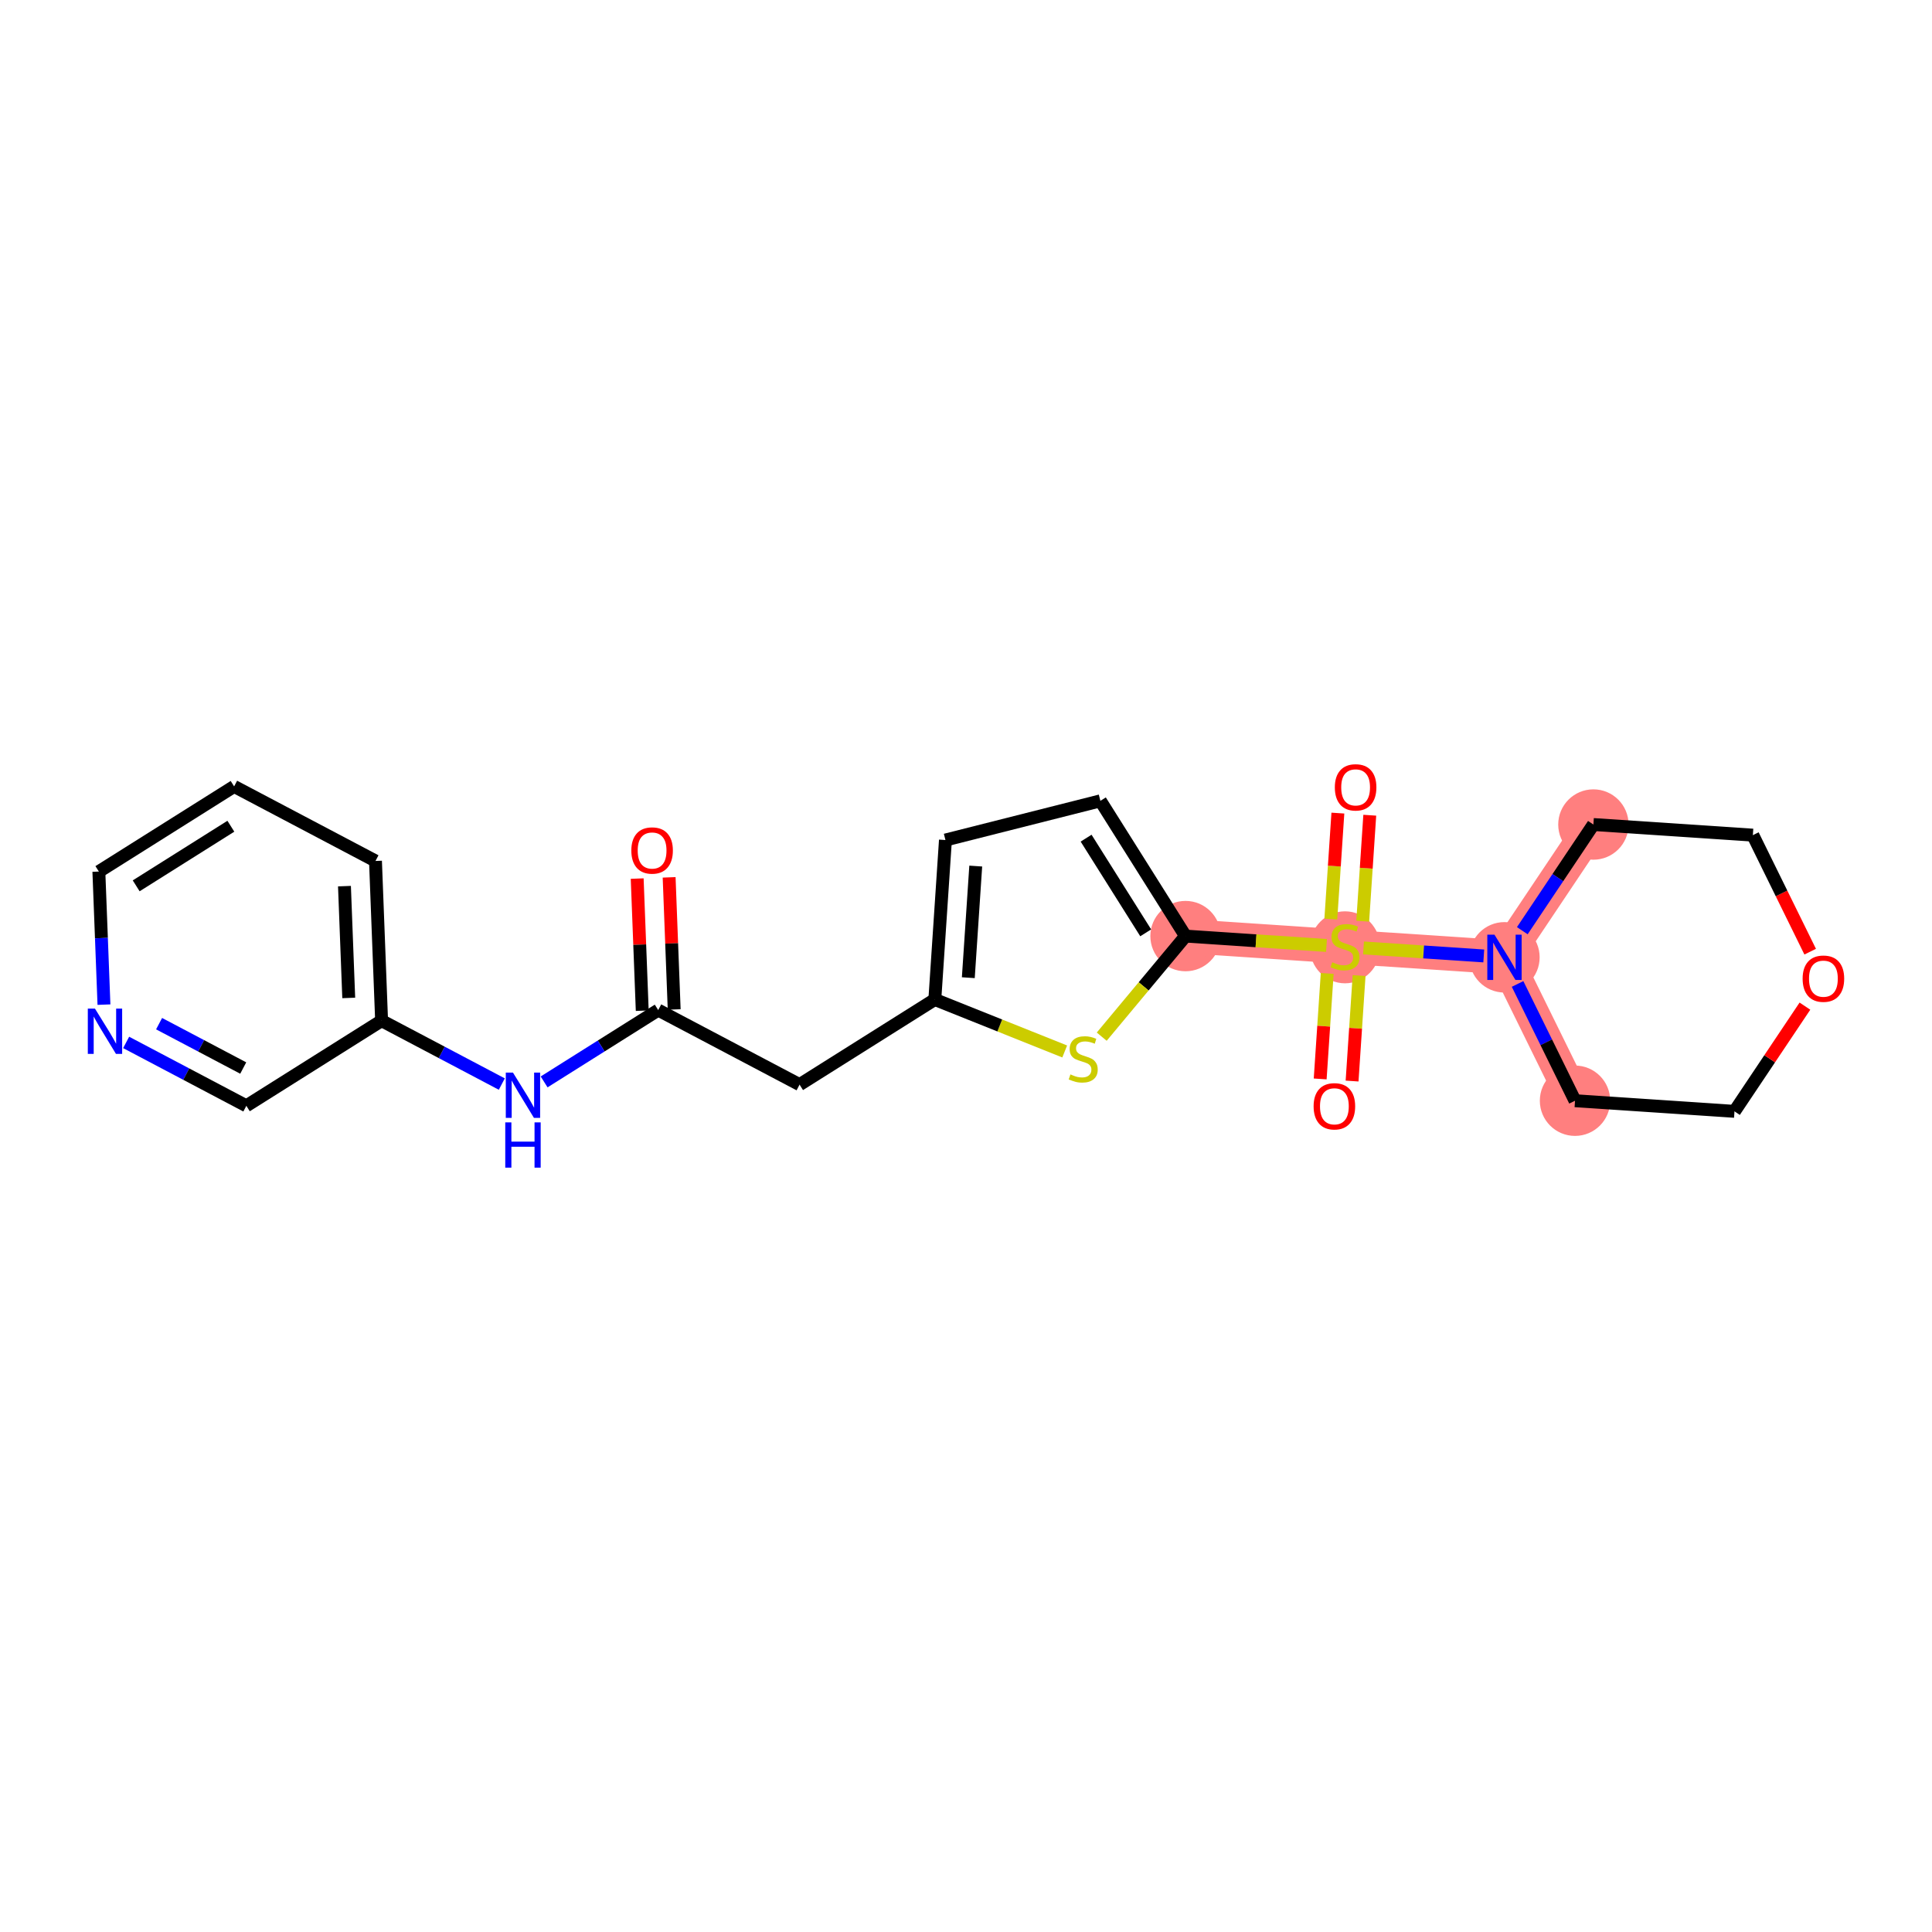 <?xml version='1.0' encoding='iso-8859-1'?>
<svg version='1.1' baseProfile='full'
              xmlns='http://www.w3.org/2000/svg'
                      xmlns:rdkit='http://www.rdkit.org/xml'
                      xmlns:xlink='http://www.w3.org/1999/xlink'
                  xml:space='preserve'
width='300px' height='300px' viewBox='0 0 300 300'>
<!-- END OF HEADER -->
<rect style='opacity:1.0;fill:#FFFFFF;stroke:none' width='300' height='300' x='0' y='0'> </rect>
<rect style='opacity:1.0;fill:#FFFFFF;stroke:none' width='300' height='300' x='0' y='0'> </rect>
<path d='M 184.089,145.356 L 208.851,147.004' style='fill:none;fill-rule:evenodd;stroke:#FF7F7F;stroke-width:5.3px;stroke-linecap:butt;stroke-linejoin:miter;stroke-opacity:1' />
<path d='M 208.851,147.004 L 233.613,148.652' style='fill:none;fill-rule:evenodd;stroke:#FF7F7F;stroke-width:5.3px;stroke-linecap:butt;stroke-linejoin:miter;stroke-opacity:1' />
<path d='M 233.613,148.652 L 244.567,170.921' style='fill:none;fill-rule:evenodd;stroke:#FF7F7F;stroke-width:5.3px;stroke-linecap:butt;stroke-linejoin:miter;stroke-opacity:1' />
<path d='M 233.613,148.652 L 247.422,128.032' style='fill:none;fill-rule:evenodd;stroke:#FF7F7F;stroke-width:5.3px;stroke-linecap:butt;stroke-linejoin:miter;stroke-opacity:1' />
<ellipse cx='184.089' cy='145.356' rx='4.963' ry='4.963'  style='fill:#FF7F7F;fill-rule:evenodd;stroke:#FF7F7F;stroke-width:1.0px;stroke-linecap:butt;stroke-linejoin:miter;stroke-opacity:1' />
<ellipse cx='208.851' cy='147.099' rx='4.963' ry='5.089'  style='fill:#FF7F7F;fill-rule:evenodd;stroke:#FF7F7F;stroke-width:1.0px;stroke-linecap:butt;stroke-linejoin:miter;stroke-opacity:1' />
<ellipse cx='233.613' cy='148.652' rx='4.963' ry='4.97'  style='fill:#FF7F7F;fill-rule:evenodd;stroke:#FF7F7F;stroke-width:1.0px;stroke-linecap:butt;stroke-linejoin:miter;stroke-opacity:1' />
<ellipse cx='244.567' cy='170.921' rx='4.963' ry='4.963'  style='fill:#FF7F7F;fill-rule:evenodd;stroke:#FF7F7F;stroke-width:1.0px;stroke-linecap:butt;stroke-linejoin:miter;stroke-opacity:1' />
<ellipse cx='247.422' cy='128.032' rx='4.963' ry='4.963'  style='fill:#FF7F7F;fill-rule:evenodd;stroke:#FF7F7F;stroke-width:1.0px;stroke-linecap:butt;stroke-linejoin:miter;stroke-opacity:1' />
<path class='bond-0 atom-0 atom-1' d='M 98.942,136.425 L 99.335,146.682' style='fill:none;fill-rule:evenodd;stroke:#FF0000;stroke-width:2.0px;stroke-linecap:butt;stroke-linejoin:miter;stroke-opacity:1' />
<path class='bond-0 atom-0 atom-1' d='M 99.335,146.682 L 99.727,156.94' style='fill:none;fill-rule:evenodd;stroke:#000000;stroke-width:2.0px;stroke-linecap:butt;stroke-linejoin:miter;stroke-opacity:1' />
<path class='bond-0 atom-0 atom-1' d='M 103.902,136.235 L 104.294,146.493' style='fill:none;fill-rule:evenodd;stroke:#FF0000;stroke-width:2.0px;stroke-linecap:butt;stroke-linejoin:miter;stroke-opacity:1' />
<path class='bond-0 atom-0 atom-1' d='M 104.294,146.493 L 104.687,156.75' style='fill:none;fill-rule:evenodd;stroke:#000000;stroke-width:2.0px;stroke-linecap:butt;stroke-linejoin:miter;stroke-opacity:1' />
<path class='bond-1 atom-1 atom-2' d='M 102.207,156.845 L 124.158,168.422' style='fill:none;fill-rule:evenodd;stroke:#000000;stroke-width:2.0px;stroke-linecap:butt;stroke-linejoin:miter;stroke-opacity:1' />
<path class='bond-16 atom-1 atom-17' d='M 102.207,156.845 L 93.349,162.422' style='fill:none;fill-rule:evenodd;stroke:#000000;stroke-width:2.0px;stroke-linecap:butt;stroke-linejoin:miter;stroke-opacity:1' />
<path class='bond-16 atom-1 atom-17' d='M 93.349,162.422 L 84.491,167.998' style='fill:none;fill-rule:evenodd;stroke:#0000FF;stroke-width:2.0px;stroke-linecap:butt;stroke-linejoin:miter;stroke-opacity:1' />
<path class='bond-2 atom-2 atom-3' d='M 124.158,168.422 L 145.16,155.201' style='fill:none;fill-rule:evenodd;stroke:#000000;stroke-width:2.0px;stroke-linecap:butt;stroke-linejoin:miter;stroke-opacity:1' />
<path class='bond-3 atom-3 atom-4' d='M 145.16,155.201 L 146.808,130.439' style='fill:none;fill-rule:evenodd;stroke:#000000;stroke-width:2.0px;stroke-linecap:butt;stroke-linejoin:miter;stroke-opacity:1' />
<path class='bond-3 atom-3 atom-4' d='M 150.359,151.816 L 151.513,134.483' style='fill:none;fill-rule:evenodd;stroke:#000000;stroke-width:2.0px;stroke-linecap:butt;stroke-linejoin:miter;stroke-opacity:1' />
<path class='bond-23 atom-16 atom-3' d='M 165.327,163.271 L 155.243,159.236' style='fill:none;fill-rule:evenodd;stroke:#CCCC00;stroke-width:2.0px;stroke-linecap:butt;stroke-linejoin:miter;stroke-opacity:1' />
<path class='bond-23 atom-16 atom-3' d='M 155.243,159.236 L 145.16,155.201' style='fill:none;fill-rule:evenodd;stroke:#000000;stroke-width:2.0px;stroke-linecap:butt;stroke-linejoin:miter;stroke-opacity:1' />
<path class='bond-4 atom-4 atom-5' d='M 146.808,130.439 L 170.867,124.354' style='fill:none;fill-rule:evenodd;stroke:#000000;stroke-width:2.0px;stroke-linecap:butt;stroke-linejoin:miter;stroke-opacity:1' />
<path class='bond-5 atom-5 atom-6' d='M 170.867,124.354 L 184.089,145.356' style='fill:none;fill-rule:evenodd;stroke:#000000;stroke-width:2.0px;stroke-linecap:butt;stroke-linejoin:miter;stroke-opacity:1' />
<path class='bond-5 atom-5 atom-6' d='M 168.65,130.149 L 177.905,144.85' style='fill:none;fill-rule:evenodd;stroke:#000000;stroke-width:2.0px;stroke-linecap:butt;stroke-linejoin:miter;stroke-opacity:1' />
<path class='bond-6 atom-6 atom-7' d='M 184.089,145.356 L 195.033,146.085' style='fill:none;fill-rule:evenodd;stroke:#000000;stroke-width:2.0px;stroke-linecap:butt;stroke-linejoin:miter;stroke-opacity:1' />
<path class='bond-6 atom-6 atom-7' d='M 195.033,146.085 L 205.977,146.813' style='fill:none;fill-rule:evenodd;stroke:#CCCC00;stroke-width:2.0px;stroke-linecap:butt;stroke-linejoin:miter;stroke-opacity:1' />
<path class='bond-15 atom-6 atom-16' d='M 184.089,145.356 L 177.582,153.164' style='fill:none;fill-rule:evenodd;stroke:#000000;stroke-width:2.0px;stroke-linecap:butt;stroke-linejoin:miter;stroke-opacity:1' />
<path class='bond-15 atom-6 atom-16' d='M 177.582,153.164 L 171.075,160.972' style='fill:none;fill-rule:evenodd;stroke:#CCCC00;stroke-width:2.0px;stroke-linecap:butt;stroke-linejoin:miter;stroke-opacity:1' />
<path class='bond-7 atom-7 atom-8' d='M 206.088,151.153 L 205.543,159.344' style='fill:none;fill-rule:evenodd;stroke:#CCCC00;stroke-width:2.0px;stroke-linecap:butt;stroke-linejoin:miter;stroke-opacity:1' />
<path class='bond-7 atom-7 atom-8' d='M 205.543,159.344 L 204.997,167.536' style='fill:none;fill-rule:evenodd;stroke:#FF0000;stroke-width:2.0px;stroke-linecap:butt;stroke-linejoin:miter;stroke-opacity:1' />
<path class='bond-7 atom-7 atom-8' d='M 211.04,151.482 L 210.495,159.674' style='fill:none;fill-rule:evenodd;stroke:#CCCC00;stroke-width:2.0px;stroke-linecap:butt;stroke-linejoin:miter;stroke-opacity:1' />
<path class='bond-7 atom-7 atom-8' d='M 210.495,159.674 L 209.95,167.865' style='fill:none;fill-rule:evenodd;stroke:#FF0000;stroke-width:2.0px;stroke-linecap:butt;stroke-linejoin:miter;stroke-opacity:1' />
<path class='bond-8 atom-7 atom-9' d='M 211.602,143.045 L 212.149,134.816' style='fill:none;fill-rule:evenodd;stroke:#CCCC00;stroke-width:2.0px;stroke-linecap:butt;stroke-linejoin:miter;stroke-opacity:1' />
<path class='bond-8 atom-7 atom-9' d='M 212.149,134.816 L 212.697,126.587' style='fill:none;fill-rule:evenodd;stroke:#FF0000;stroke-width:2.0px;stroke-linecap:butt;stroke-linejoin:miter;stroke-opacity:1' />
<path class='bond-8 atom-7 atom-9' d='M 206.649,142.715 L 207.197,134.486' style='fill:none;fill-rule:evenodd;stroke:#CCCC00;stroke-width:2.0px;stroke-linecap:butt;stroke-linejoin:miter;stroke-opacity:1' />
<path class='bond-8 atom-7 atom-9' d='M 207.197,134.486 L 207.745,126.257' style='fill:none;fill-rule:evenodd;stroke:#FF0000;stroke-width:2.0px;stroke-linecap:butt;stroke-linejoin:miter;stroke-opacity:1' />
<path class='bond-9 atom-7 atom-10' d='M 211.725,147.196 L 221.062,147.817' style='fill:none;fill-rule:evenodd;stroke:#CCCC00;stroke-width:2.0px;stroke-linecap:butt;stroke-linejoin:miter;stroke-opacity:1' />
<path class='bond-9 atom-7 atom-10' d='M 221.062,147.817 L 230.399,148.439' style='fill:none;fill-rule:evenodd;stroke:#0000FF;stroke-width:2.0px;stroke-linecap:butt;stroke-linejoin:miter;stroke-opacity:1' />
<path class='bond-10 atom-10 atom-11' d='M 235.647,152.787 L 240.107,161.854' style='fill:none;fill-rule:evenodd;stroke:#0000FF;stroke-width:2.0px;stroke-linecap:butt;stroke-linejoin:miter;stroke-opacity:1' />
<path class='bond-10 atom-10 atom-11' d='M 240.107,161.854 L 244.567,170.921' style='fill:none;fill-rule:evenodd;stroke:#000000;stroke-width:2.0px;stroke-linecap:butt;stroke-linejoin:miter;stroke-opacity:1' />
<path class='bond-25 atom-15 atom-10' d='M 247.422,128.032 L 241.902,136.275' style='fill:none;fill-rule:evenodd;stroke:#000000;stroke-width:2.0px;stroke-linecap:butt;stroke-linejoin:miter;stroke-opacity:1' />
<path class='bond-25 atom-15 atom-10' d='M 241.902,136.275 L 236.382,144.518' style='fill:none;fill-rule:evenodd;stroke:#0000FF;stroke-width:2.0px;stroke-linecap:butt;stroke-linejoin:miter;stroke-opacity:1' />
<path class='bond-11 atom-11 atom-12' d='M 244.567,170.921 L 269.329,172.569' style='fill:none;fill-rule:evenodd;stroke:#000000;stroke-width:2.0px;stroke-linecap:butt;stroke-linejoin:miter;stroke-opacity:1' />
<path class='bond-12 atom-12 atom-13' d='M 269.329,172.569 L 274.799,164.401' style='fill:none;fill-rule:evenodd;stroke:#000000;stroke-width:2.0px;stroke-linecap:butt;stroke-linejoin:miter;stroke-opacity:1' />
<path class='bond-12 atom-12 atom-13' d='M 274.799,164.401 L 280.269,156.232' style='fill:none;fill-rule:evenodd;stroke:#FF0000;stroke-width:2.0px;stroke-linecap:butt;stroke-linejoin:miter;stroke-opacity:1' />
<path class='bond-13 atom-13 atom-14' d='M 281.084,147.775 L 276.634,138.727' style='fill:none;fill-rule:evenodd;stroke:#FF0000;stroke-width:2.0px;stroke-linecap:butt;stroke-linejoin:miter;stroke-opacity:1' />
<path class='bond-13 atom-13 atom-14' d='M 276.634,138.727 L 272.184,129.68' style='fill:none;fill-rule:evenodd;stroke:#000000;stroke-width:2.0px;stroke-linecap:butt;stroke-linejoin:miter;stroke-opacity:1' />
<path class='bond-14 atom-14 atom-15' d='M 272.184,129.68 L 247.422,128.032' style='fill:none;fill-rule:evenodd;stroke:#000000;stroke-width:2.0px;stroke-linecap:butt;stroke-linejoin:miter;stroke-opacity:1' />
<path class='bond-17 atom-17 atom-18' d='M 77.92,168.334 L 68.587,163.411' style='fill:none;fill-rule:evenodd;stroke:#0000FF;stroke-width:2.0px;stroke-linecap:butt;stroke-linejoin:miter;stroke-opacity:1' />
<path class='bond-17 atom-17 atom-18' d='M 68.587,163.411 L 59.254,158.489' style='fill:none;fill-rule:evenodd;stroke:#000000;stroke-width:2.0px;stroke-linecap:butt;stroke-linejoin:miter;stroke-opacity:1' />
<path class='bond-18 atom-18 atom-19' d='M 59.254,158.489 L 58.305,133.69' style='fill:none;fill-rule:evenodd;stroke:#000000;stroke-width:2.0px;stroke-linecap:butt;stroke-linejoin:miter;stroke-opacity:1' />
<path class='bond-18 atom-18 atom-19' d='M 54.152,154.959 L 53.488,137.6' style='fill:none;fill-rule:evenodd;stroke:#000000;stroke-width:2.0px;stroke-linecap:butt;stroke-linejoin:miter;stroke-opacity:1' />
<path class='bond-24 atom-23 atom-18' d='M 38.253,171.711 L 59.254,158.489' style='fill:none;fill-rule:evenodd;stroke:#000000;stroke-width:2.0px;stroke-linecap:butt;stroke-linejoin:miter;stroke-opacity:1' />
<path class='bond-19 atom-19 atom-20' d='M 58.305,133.69 L 36.354,122.113' style='fill:none;fill-rule:evenodd;stroke:#000000;stroke-width:2.0px;stroke-linecap:butt;stroke-linejoin:miter;stroke-opacity:1' />
<path class='bond-20 atom-20 atom-21' d='M 36.354,122.113 L 15.352,135.335' style='fill:none;fill-rule:evenodd;stroke:#000000;stroke-width:2.0px;stroke-linecap:butt;stroke-linejoin:miter;stroke-opacity:1' />
<path class='bond-20 atom-20 atom-21' d='M 35.848,128.297 L 21.147,137.552' style='fill:none;fill-rule:evenodd;stroke:#000000;stroke-width:2.0px;stroke-linecap:butt;stroke-linejoin:miter;stroke-opacity:1' />
<path class='bond-21 atom-21 atom-22' d='M 15.352,135.335 L 15.748,145.667' style='fill:none;fill-rule:evenodd;stroke:#000000;stroke-width:2.0px;stroke-linecap:butt;stroke-linejoin:miter;stroke-opacity:1' />
<path class='bond-21 atom-21 atom-22' d='M 15.748,145.667 L 16.143,155.999' style='fill:none;fill-rule:evenodd;stroke:#0000FF;stroke-width:2.0px;stroke-linecap:butt;stroke-linejoin:miter;stroke-opacity:1' />
<path class='bond-22 atom-22 atom-23' d='M 19.587,161.866 L 28.92,166.788' style='fill:none;fill-rule:evenodd;stroke:#0000FF;stroke-width:2.0px;stroke-linecap:butt;stroke-linejoin:miter;stroke-opacity:1' />
<path class='bond-22 atom-22 atom-23' d='M 28.92,166.788 L 38.253,171.711' style='fill:none;fill-rule:evenodd;stroke:#000000;stroke-width:2.0px;stroke-linecap:butt;stroke-linejoin:miter;stroke-opacity:1' />
<path class='bond-22 atom-22 atom-23' d='M 24.703,158.953 L 31.235,162.398' style='fill:none;fill-rule:evenodd;stroke:#0000FF;stroke-width:2.0px;stroke-linecap:butt;stroke-linejoin:miter;stroke-opacity:1' />
<path class='bond-22 atom-22 atom-23' d='M 31.235,162.398 L 37.768,165.844' style='fill:none;fill-rule:evenodd;stroke:#000000;stroke-width:2.0px;stroke-linecap:butt;stroke-linejoin:miter;stroke-opacity:1' />
<path  class='atom-0' d='M 98.032 132.066
Q 98.032 130.379, 98.865 129.436
Q 99.699 128.493, 101.258 128.493
Q 102.816 128.493, 103.65 129.436
Q 104.484 130.379, 104.484 132.066
Q 104.484 133.774, 103.64 134.746
Q 102.797 135.709, 101.258 135.709
Q 99.709 135.709, 98.865 134.746
Q 98.032 133.784, 98.032 132.066
M 101.258 134.915
Q 102.33 134.915, 102.906 134.2
Q 103.491 133.476, 103.491 132.066
Q 103.491 130.686, 102.906 129.992
Q 102.33 129.287, 101.258 129.287
Q 100.186 129.287, 99.6 129.982
Q 99.024 130.676, 99.024 132.066
Q 99.024 133.486, 99.6 134.2
Q 100.186 134.915, 101.258 134.915
' fill='#FF0000'/>
<path  class='atom-7' d='M 206.866 149.417
Q 206.945 149.446, 207.273 149.585
Q 207.6 149.724, 207.958 149.814
Q 208.325 149.893, 208.682 149.893
Q 209.347 149.893, 209.735 149.575
Q 210.122 149.248, 210.122 148.682
Q 210.122 148.295, 209.923 148.057
Q 209.735 147.818, 209.437 147.689
Q 209.139 147.56, 208.643 147.411
Q 208.017 147.223, 207.64 147.044
Q 207.273 146.865, 207.005 146.488
Q 206.747 146.111, 206.747 145.476
Q 206.747 144.592, 207.342 144.046
Q 207.948 143.5, 209.139 143.5
Q 209.953 143.5, 210.876 143.887
L 210.648 144.652
Q 209.804 144.304, 209.169 144.304
Q 208.484 144.304, 208.107 144.592
Q 207.729 144.87, 207.739 145.356
Q 207.739 145.734, 207.928 145.962
Q 208.126 146.19, 208.404 146.319
Q 208.692 146.448, 209.169 146.597
Q 209.804 146.796, 210.181 146.994
Q 210.558 147.193, 210.826 147.6
Q 211.104 147.997, 211.104 148.682
Q 211.104 149.655, 210.449 150.181
Q 209.804 150.697, 208.722 150.697
Q 208.097 150.697, 207.62 150.558
Q 207.154 150.429, 206.598 150.201
L 206.866 149.417
' fill='#CCCC00'/>
<path  class='atom-8' d='M 203.977 171.786
Q 203.977 170.099, 204.811 169.156
Q 205.644 168.213, 207.203 168.213
Q 208.761 168.213, 209.595 169.156
Q 210.429 170.099, 210.429 171.786
Q 210.429 173.494, 209.585 174.467
Q 208.742 175.429, 207.203 175.429
Q 205.654 175.429, 204.811 174.467
Q 203.977 173.504, 203.977 171.786
M 207.203 174.635
Q 208.275 174.635, 208.851 173.921
Q 209.436 173.196, 209.436 171.786
Q 209.436 170.406, 208.851 169.712
Q 208.275 169.007, 207.203 169.007
Q 206.131 169.007, 205.545 169.702
Q 204.969 170.397, 204.969 171.786
Q 204.969 173.206, 205.545 173.921
Q 206.131 174.635, 207.203 174.635
' fill='#FF0000'/>
<path  class='atom-9' d='M 207.273 122.262
Q 207.273 120.574, 208.107 119.631
Q 208.941 118.688, 210.499 118.688
Q 212.058 118.688, 212.892 119.631
Q 213.725 120.574, 213.725 122.262
Q 213.725 123.969, 212.882 124.942
Q 212.038 125.905, 210.499 125.905
Q 208.951 125.905, 208.107 124.942
Q 207.273 123.979, 207.273 122.262
M 210.499 125.111
Q 211.571 125.111, 212.147 124.396
Q 212.733 123.672, 212.733 122.262
Q 212.733 120.882, 212.147 120.187
Q 211.571 119.483, 210.499 119.483
Q 209.427 119.483, 208.841 120.177
Q 208.266 120.872, 208.266 122.262
Q 208.266 123.682, 208.841 124.396
Q 209.427 125.111, 210.499 125.111
' fill='#FF0000'/>
<path  class='atom-10' d='M 232.06 145.138
L 234.363 148.861
Q 234.591 149.228, 234.958 149.893
Q 235.326 150.558, 235.345 150.598
L 235.345 145.138
L 236.279 145.138
L 236.279 152.167
L 235.316 152.167
L 232.844 148.097
Q 232.556 147.62, 232.248 147.074
Q 231.95 146.528, 231.861 146.359
L 231.861 152.167
L 230.948 152.167
L 230.948 145.138
L 232.06 145.138
' fill='#0000FF'/>
<path  class='atom-13' d='M 279.911 151.969
Q 279.911 150.281, 280.745 149.338
Q 281.579 148.395, 283.137 148.395
Q 284.696 148.395, 285.53 149.338
Q 286.364 150.281, 286.364 151.969
Q 286.364 153.676, 285.52 154.649
Q 284.676 155.612, 283.137 155.612
Q 281.589 155.612, 280.745 154.649
Q 279.911 153.686, 279.911 151.969
M 283.137 154.818
Q 284.21 154.818, 284.785 154.103
Q 285.371 153.378, 285.371 151.969
Q 285.371 150.589, 284.785 149.894
Q 284.21 149.189, 283.137 149.189
Q 282.065 149.189, 281.48 149.884
Q 280.904 150.579, 280.904 151.969
Q 280.904 153.388, 281.48 154.103
Q 282.065 154.818, 283.137 154.818
' fill='#FF0000'/>
<path  class='atom-16' d='M 166.215 166.833
Q 166.295 166.862, 166.622 167.001
Q 166.95 167.14, 167.307 167.23
Q 167.675 167.309, 168.032 167.309
Q 168.697 167.309, 169.084 166.991
Q 169.471 166.664, 169.471 166.098
Q 169.471 165.711, 169.273 165.473
Q 169.084 165.234, 168.786 165.105
Q 168.489 164.976, 167.992 164.827
Q 167.367 164.639, 166.99 164.46
Q 166.622 164.281, 166.354 163.904
Q 166.096 163.527, 166.096 162.892
Q 166.096 162.008, 166.692 161.462
Q 167.297 160.916, 168.489 160.916
Q 169.303 160.916, 170.226 161.303
L 169.997 162.068
Q 169.154 161.72, 168.518 161.72
Q 167.833 161.72, 167.456 162.008
Q 167.079 162.286, 167.089 162.773
Q 167.089 163.15, 167.278 163.378
Q 167.476 163.606, 167.754 163.735
Q 168.042 163.865, 168.518 164.013
Q 169.154 164.212, 169.531 164.41
Q 169.908 164.609, 170.176 165.016
Q 170.454 165.413, 170.454 166.098
Q 170.454 167.071, 169.799 167.597
Q 169.154 168.113, 168.072 168.113
Q 167.446 168.113, 166.97 167.974
Q 166.503 167.845, 165.947 167.617
L 166.215 166.833
' fill='#CCCC00'/>
<path  class='atom-17' d='M 79.652 166.552
L 81.955 170.275
Q 82.183 170.642, 82.55 171.307
Q 82.918 171.972, 82.938 172.012
L 82.938 166.552
L 83.871 166.552
L 83.871 173.581
L 82.908 173.581
L 80.436 169.511
Q 80.148 169.034, 79.841 168.488
Q 79.543 167.942, 79.453 167.773
L 79.453 173.581
L 78.54 173.581
L 78.54 166.552
L 79.652 166.552
' fill='#0000FF'/>
<path  class='atom-17' d='M 78.456 174.283
L 79.409 174.283
L 79.409 177.271
L 83.002 177.271
L 83.002 174.283
L 83.955 174.283
L 83.955 181.312
L 83.002 181.312
L 83.002 178.066
L 79.409 178.066
L 79.409 181.312
L 78.456 181.312
L 78.456 174.283
' fill='#0000FF'/>
<path  class='atom-22' d='M 14.748 156.619
L 17.051 160.342
Q 17.279 160.709, 17.647 161.374
Q 18.014 162.039, 18.034 162.079
L 18.034 156.619
L 18.967 156.619
L 18.967 163.647
L 18.004 163.647
L 15.532 159.577
Q 15.245 159.101, 14.937 158.555
Q 14.639 158.009, 14.55 157.84
L 14.55 163.647
L 13.636 163.647
L 13.636 156.619
L 14.748 156.619
' fill='#0000FF'/>
</svg>
